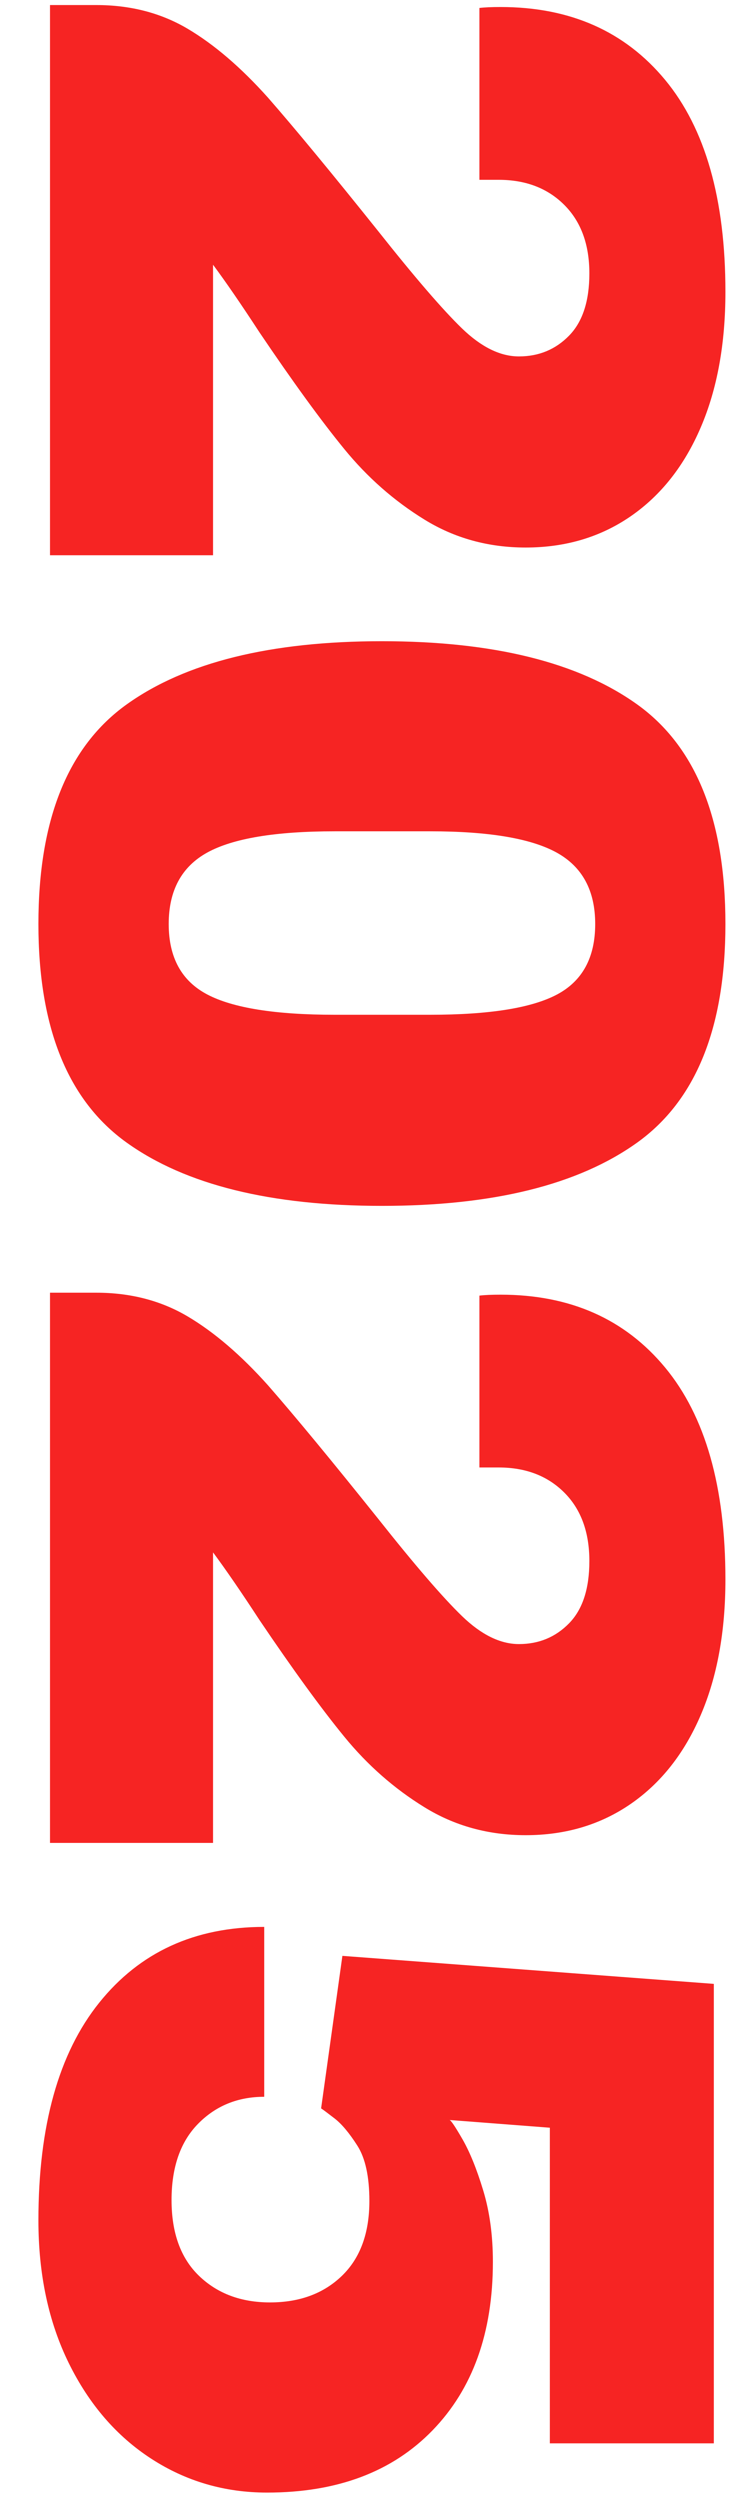 <svg xmlns="http://www.w3.org/2000/svg" xmlns:xlink="http://www.w3.org/1999/xlink" width="216" zoomAndPan="magnify" viewBox="0 0 162 535.5" height="714" preserveAspectRatio="xMidYMid meet" version="1.0"><defs><g/></defs><g fill="#f62423" fill-opacity="1"><g transform="translate(10.714, -9.045)"><g><path d="M 144.734 71.547 C 144.734 82.703 142.973 92.379 139.453 100.578 C 135.941 108.785 130.945 115.129 124.469 119.609 C 117.988 124.086 110.477 126.328 101.938 126.328 C 93.938 126.328 86.695 124.328 80.219 120.328 C 73.738 116.336 68.02 111.305 63.062 105.234 C 58.102 99.172 52.039 90.832 44.875 80.219 C 41.008 74.289 37.695 69.469 34.938 65.75 L 34.938 127.984 L 0 127.984 L 0 10.125 L 9.922 10.125 C 17.234 10.125 23.75 11.812 29.469 15.188 C 35.188 18.57 40.941 23.504 46.734 29.984 C 52.516 36.598 60.367 46.109 70.297 58.516 C 78.16 68.441 84.156 75.398 88.281 79.391 C 92.414 83.391 96.484 85.391 100.484 85.391 C 104.754 85.391 108.336 83.906 111.234 80.938 C 114.129 77.977 115.578 73.535 115.578 67.609 C 115.578 61.41 113.785 56.52 110.203 52.938 C 106.617 49.352 101.93 47.562 96.141 47.562 L 92.016 47.562 L 92.016 10.75 C 93.117 10.613 94.633 10.547 96.562 10.547 C 111.445 10.547 123.195 15.75 131.812 26.156 C 140.426 36.562 144.734 51.691 144.734 71.547 Z M 144.734 71.547 "/></g></g></g><g fill="#f62423" fill-opacity="1"><g transform="translate(10.714, 128.865)"><g><path d="M 144.734 69.062 C 144.734 91.25 138.426 106.859 125.812 115.891 C 113.195 124.922 94.969 129.438 71.125 129.438 C 47.281 129.438 29.051 124.922 16.438 115.891 C 3.82 106.859 -2.484 91.25 -2.484 69.062 C -2.484 46.727 3.82 31.047 16.438 22.016 C 29.051 12.992 47.281 8.484 71.125 8.484 C 94.969 8.484 113.195 12.992 125.812 22.016 C 138.426 31.047 144.734 46.727 144.734 69.062 Z M 116.828 69.062 C 116.828 61.895 114.066 56.789 108.547 53.75 C 103.035 50.719 94.008 49.203 81.469 49.203 L 61 49.203 C 48.312 49.203 39.211 50.719 33.703 53.75 C 28.191 56.789 25.438 61.895 25.438 69.062 C 25.438 76.227 28.191 81.258 33.703 84.156 C 39.211 87.051 48.312 88.5 61 88.5 L 81.469 88.5 C 94.145 88.5 103.207 87.051 108.656 84.156 C 114.102 81.258 116.828 76.227 116.828 69.062 Z M 116.828 69.062 "/></g></g></g><g fill="#f62423" fill-opacity="1"><g transform="translate(10.714, 266.775)"><g><path d="M 144.734 71.547 C 144.734 82.703 142.973 92.379 139.453 100.578 C 135.941 108.785 130.945 115.129 124.469 119.609 C 117.988 124.086 110.477 126.328 101.938 126.328 C 93.938 126.328 86.695 124.328 80.219 120.328 C 73.738 116.336 68.02 111.305 63.062 105.234 C 58.102 99.172 52.039 90.832 44.875 80.219 C 41.008 74.289 37.695 69.469 34.938 65.75 L 34.938 127.984 L 0 127.984 L 0 10.125 L 9.922 10.125 C 17.234 10.125 23.75 11.812 29.469 15.188 C 35.188 18.57 40.941 23.504 46.734 29.984 C 52.516 36.598 60.367 46.109 70.297 58.516 C 78.16 68.441 84.156 75.398 88.281 79.391 C 92.414 83.391 96.484 85.391 100.484 85.391 C 104.754 85.391 108.336 83.906 111.234 80.938 C 114.129 77.977 115.578 73.535 115.578 67.609 C 115.578 61.41 113.785 56.52 110.203 52.938 C 106.617 49.352 101.93 47.562 96.141 47.562 L 92.016 47.562 L 92.016 10.75 C 93.117 10.613 94.633 10.547 96.562 10.547 C 111.445 10.547 123.195 15.75 131.812 26.156 C 140.426 36.562 144.734 51.691 144.734 71.547 Z M 144.734 71.547 "/></g></g></g><g fill="#f62423" fill-opacity="1"><g transform="translate(10.714, 404.685)"><g><path d="M 107.109 51.078 L 85.594 49.422 C 85.875 49.422 86.805 50.797 88.391 53.547 C 89.973 56.305 91.453 59.957 92.828 64.5 C 94.211 69.051 94.906 74.156 94.906 79.812 C 94.906 94.977 90.598 107.004 81.984 115.891 C 73.367 124.785 61.547 129.234 46.516 129.234 C 37.422 129.234 29.148 126.816 21.703 121.984 C 14.266 117.16 8.375 110.336 4.031 101.516 C -0.312 92.691 -2.484 82.492 -2.484 70.922 C -2.484 50.66 1.859 35.117 10.547 24.297 C 19.234 13.473 31.02 8.062 45.906 8.062 L 45.906 44.453 C 40.25 44.453 35.523 46.379 31.734 50.234 C 27.941 54.098 26.047 59.547 26.047 66.578 C 26.047 73.609 28.008 79.02 31.938 82.812 C 35.875 86.602 40.941 88.5 47.141 88.5 C 53.484 88.5 58.617 86.602 62.547 82.812 C 66.473 79.02 68.438 73.676 68.438 66.781 C 68.438 61.539 67.57 57.578 65.844 54.891 C 64.125 52.203 62.504 50.27 60.984 49.094 C 59.473 47.926 58.508 47.207 58.094 46.938 L 62.656 14.266 L 142.25 20.266 L 142.25 118.688 L 107.109 118.688 Z M 107.109 51.078 "/></g></g></g></svg>
